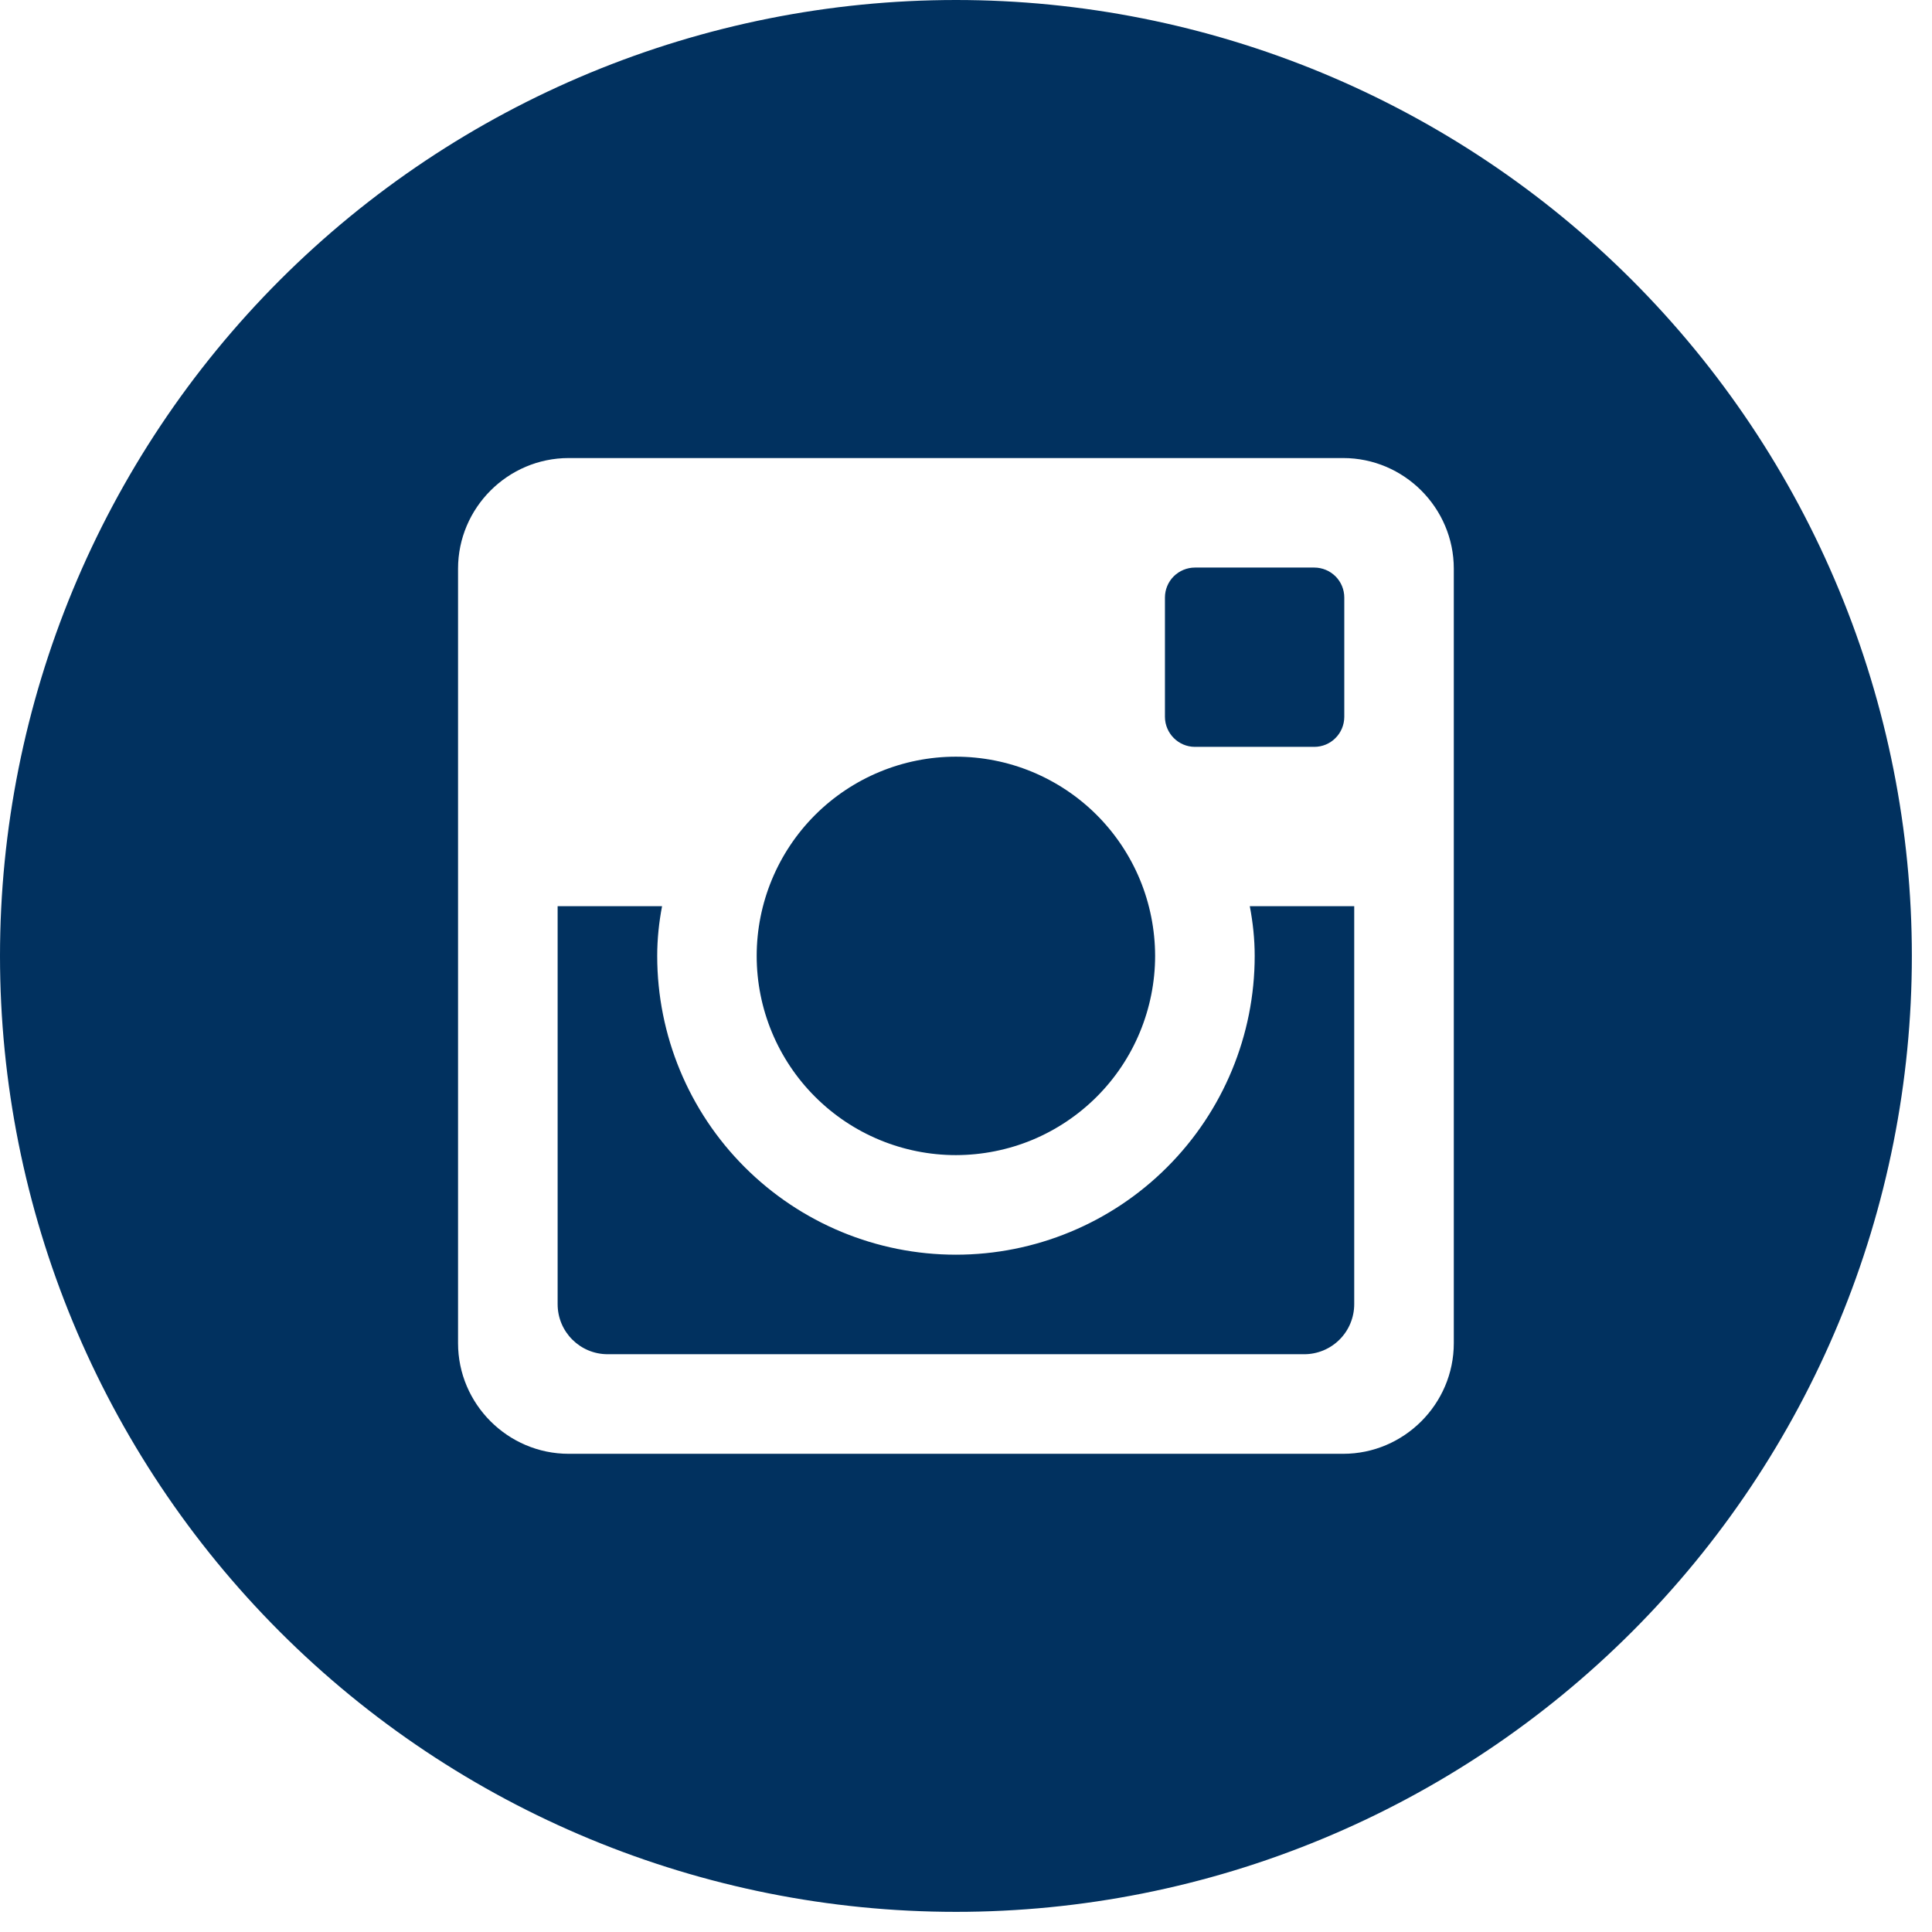 <svg width="35" height="35" viewBox="0 0 35 35" fill="none" xmlns="http://www.w3.org/2000/svg">
<path d="M22.73 17.318C22.73 18.753 22.159 20.13 21.144 21.144C20.13 22.159 18.753 22.73 17.318 22.73C15.882 22.73 14.506 22.159 13.491 21.144C12.476 20.13 11.906 18.753 11.906 17.318C11.906 17.009 11.938 16.708 11.994 16.416H10.102V23.626C10.102 24.128 10.508 24.533 11.009 24.533H23.628C23.868 24.533 24.099 24.437 24.268 24.267C24.438 24.097 24.533 23.866 24.533 23.626V16.416H22.641C22.697 16.708 22.73 17.009 22.73 17.318ZM17.318 20.926C17.792 20.925 18.261 20.832 18.699 20.651C19.136 20.469 19.534 20.203 19.869 19.868C20.204 19.533 20.47 19.135 20.651 18.697C20.832 18.259 20.926 17.79 20.926 17.316C20.925 16.842 20.832 16.373 20.651 15.935C20.469 15.497 20.203 15.099 19.868 14.764C19.533 14.429 19.135 14.164 18.697 13.982C18.259 13.801 17.79 13.708 17.316 13.708C16.359 13.708 15.441 14.089 14.764 14.766C14.088 15.443 13.708 16.361 13.708 17.318C13.708 18.275 14.089 19.193 14.766 19.869C15.443 20.546 16.361 20.926 17.318 20.926ZM21.647 13.53H23.81C23.954 13.53 24.092 13.473 24.193 13.371C24.295 13.27 24.352 13.132 24.353 12.988V10.825C24.353 10.681 24.296 10.543 24.194 10.441C24.092 10.34 23.954 10.282 23.81 10.282H21.647C21.503 10.282 21.365 10.34 21.263 10.441C21.161 10.543 21.104 10.681 21.104 10.825V12.988C21.106 13.286 21.349 13.53 21.647 13.53ZM17.318 0C12.725 0 8.32 1.825 5.072 5.072C1.825 8.32 0 12.725 0 17.318C0 21.911 1.825 26.316 5.072 29.563C8.32 32.811 12.725 34.635 17.318 34.635C19.592 34.635 21.844 34.188 23.945 33.317C26.046 32.447 27.955 31.171 29.563 29.563C31.171 27.955 32.447 26.046 33.317 23.945C34.188 21.844 34.635 19.592 34.635 17.318C34.635 15.043 34.188 12.792 33.317 10.691C32.447 8.589 31.171 6.68 29.563 5.072C27.955 3.464 26.046 2.189 23.945 1.318C21.844 0.448 19.592 0 17.318 0ZM26.337 24.333C26.337 25.435 25.435 26.337 24.333 26.337H10.302C9.2 26.337 8.298 25.435 8.298 24.333V10.302C8.298 9.2 9.2 8.298 10.302 8.298H24.333C25.435 8.298 26.337 9.2 26.337 10.302V24.333Z" fill="#01315F"/>
</svg>
